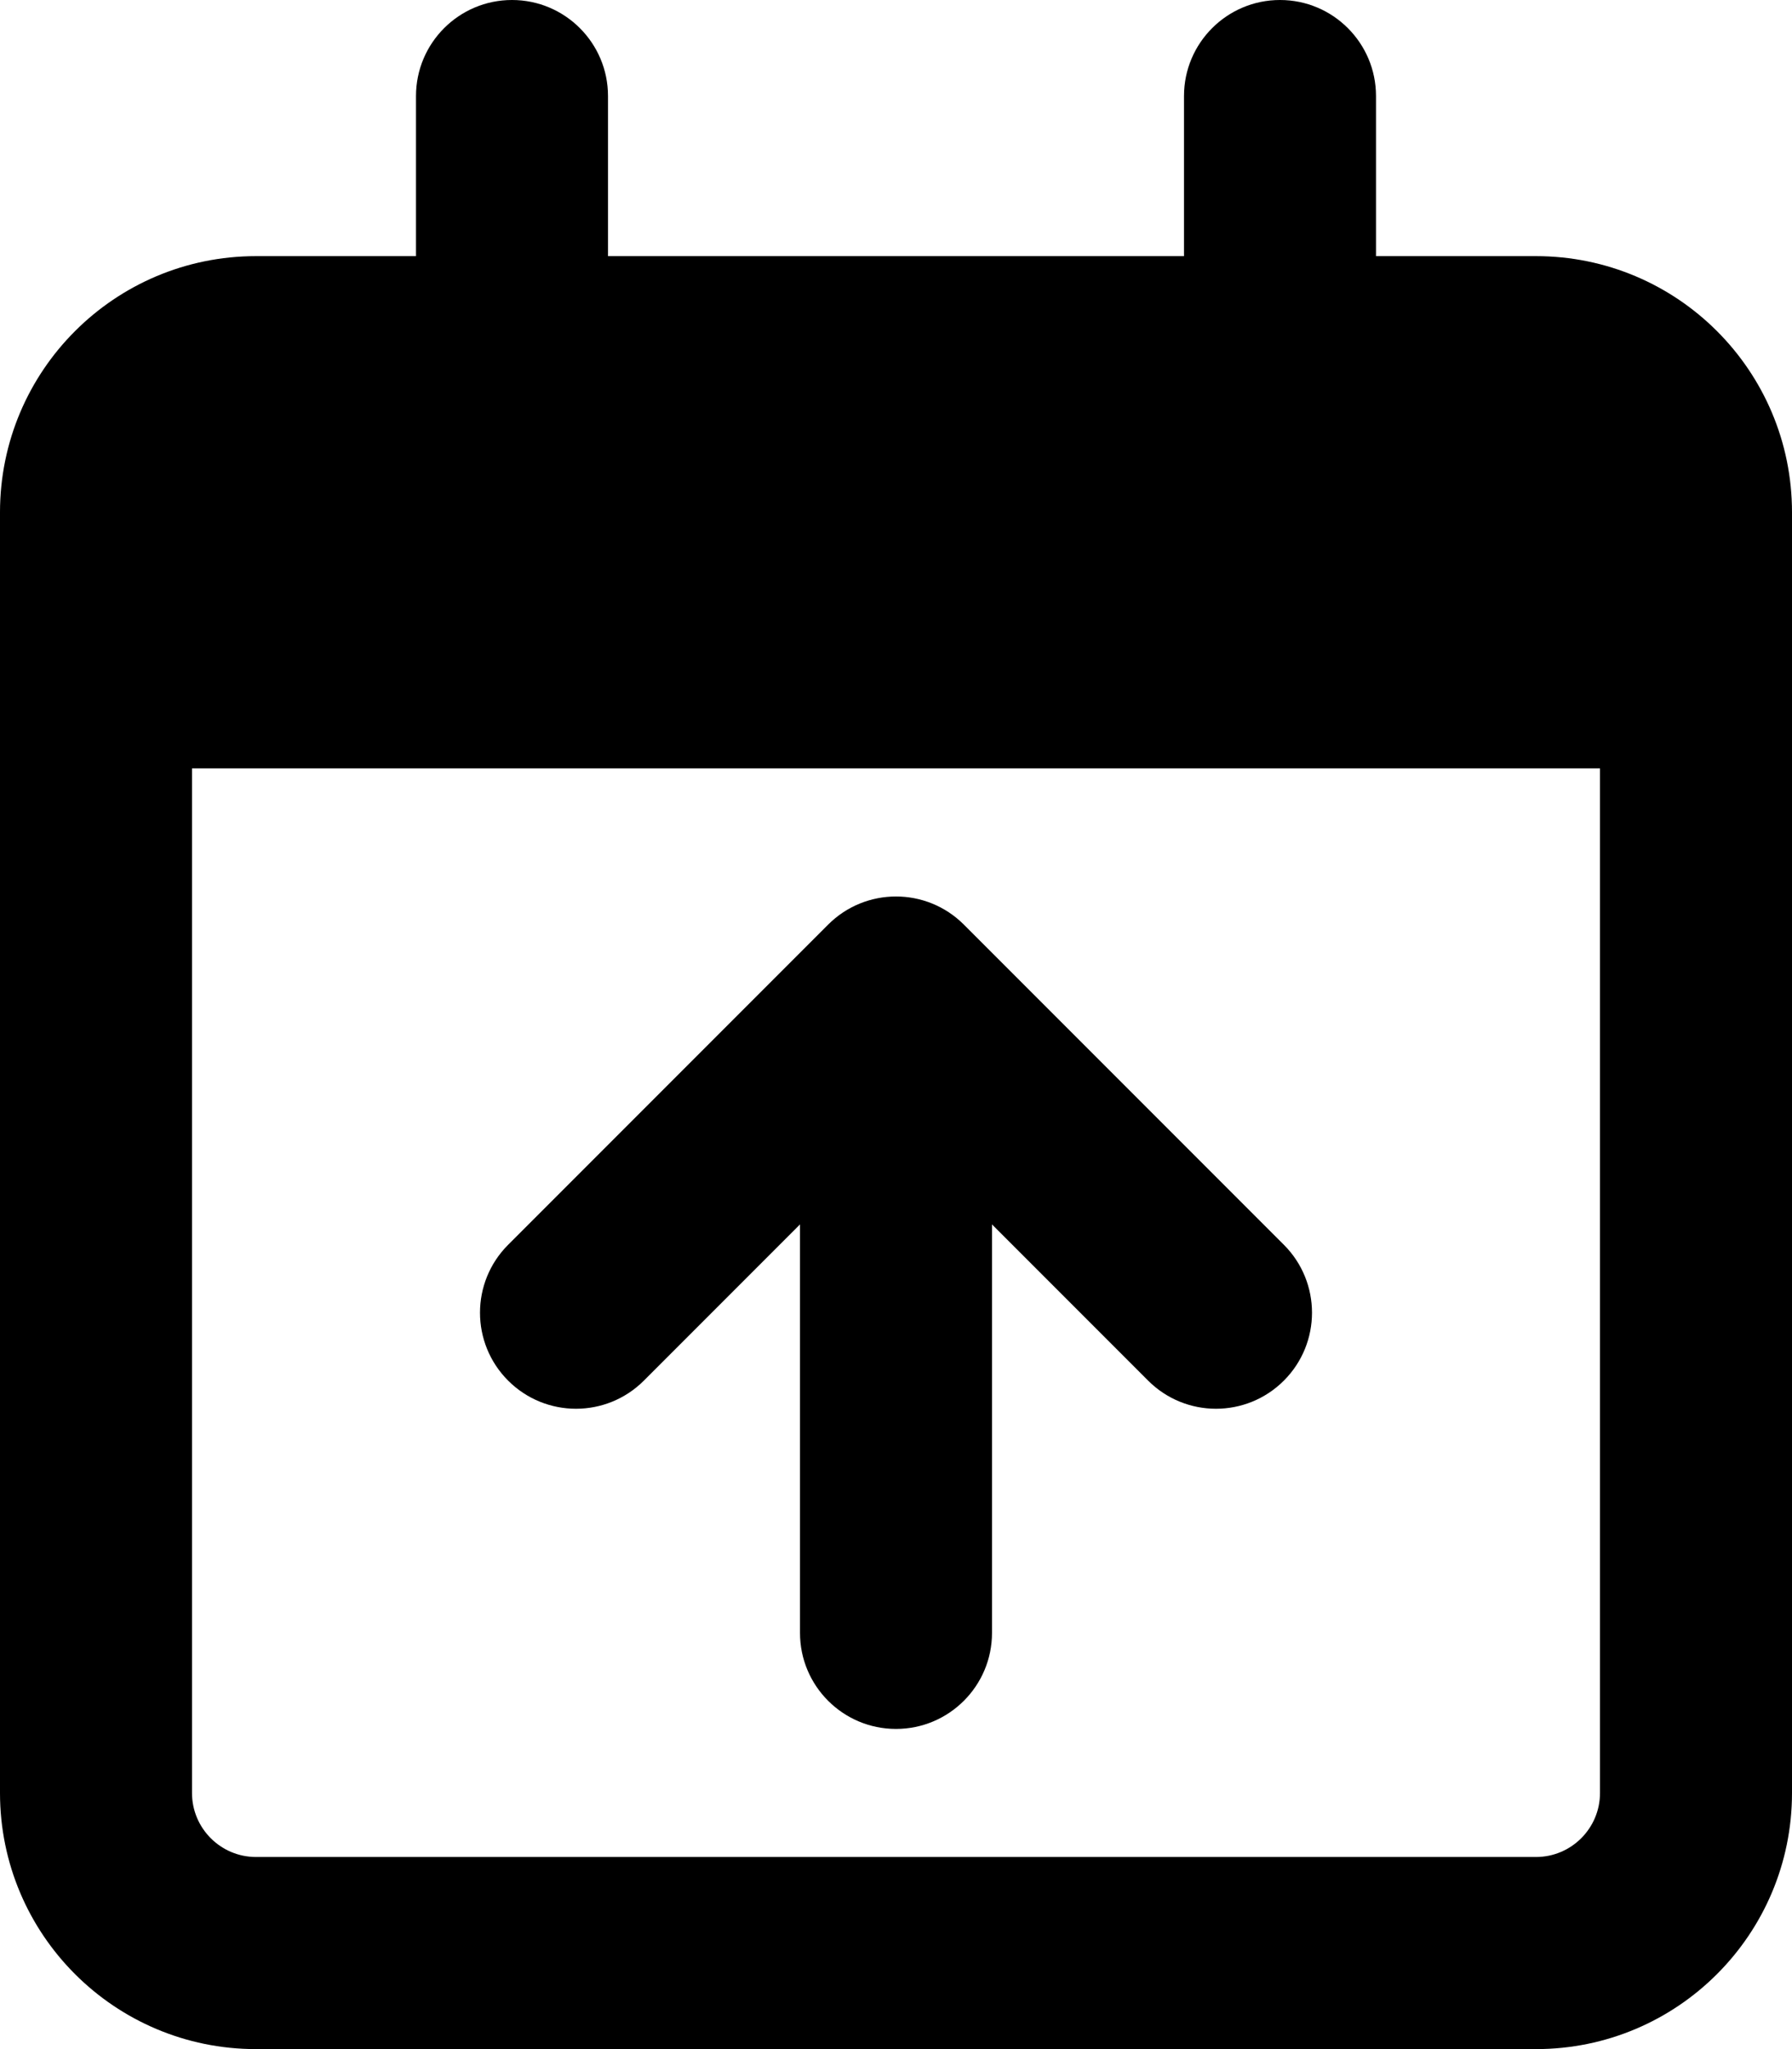 <svg xmlns="http://www.w3.org/2000/svg" viewBox="0 0 448 512"><!-- Font Awesome Pro 6.0.0-alpha2 by @fontawesome - https://fontawesome.com License - https://fontawesome.com/license (Commercial License) --><path d="M160.969 344.969L200 305.938V408C200 421.25 210.75 432 224 432S248 421.25 248 408V305.938L287.031 344.969C296.406 354.344 311.594 354.344 320.969 344.969S330.344 320.406 320.969 311.031L240.969 231.031C236.281 226.344 230.141 224 224 224S211.719 226.344 207.031 231.031L127.031 311.031C117.656 320.406 117.656 335.594 127.031 344.969S151.594 354.344 160.969 344.969ZM384 64H344V24C344 10.75 333.25 0 320 0S296 10.75 296 24V64H152V24C152 10.75 141.25 0 128 0S104 10.75 104 24V64H64C28.654 64 0 92.652 0 128V448C0 483.348 28.654 512 64 512H384C419.346 512 448 483.348 448 448V128C448 92.652 419.346 64 384 64ZM400 448C400 456.824 392.822 464 384 464H64C55.178 464 48 456.824 48 448V192H400V448Z"/></svg>
